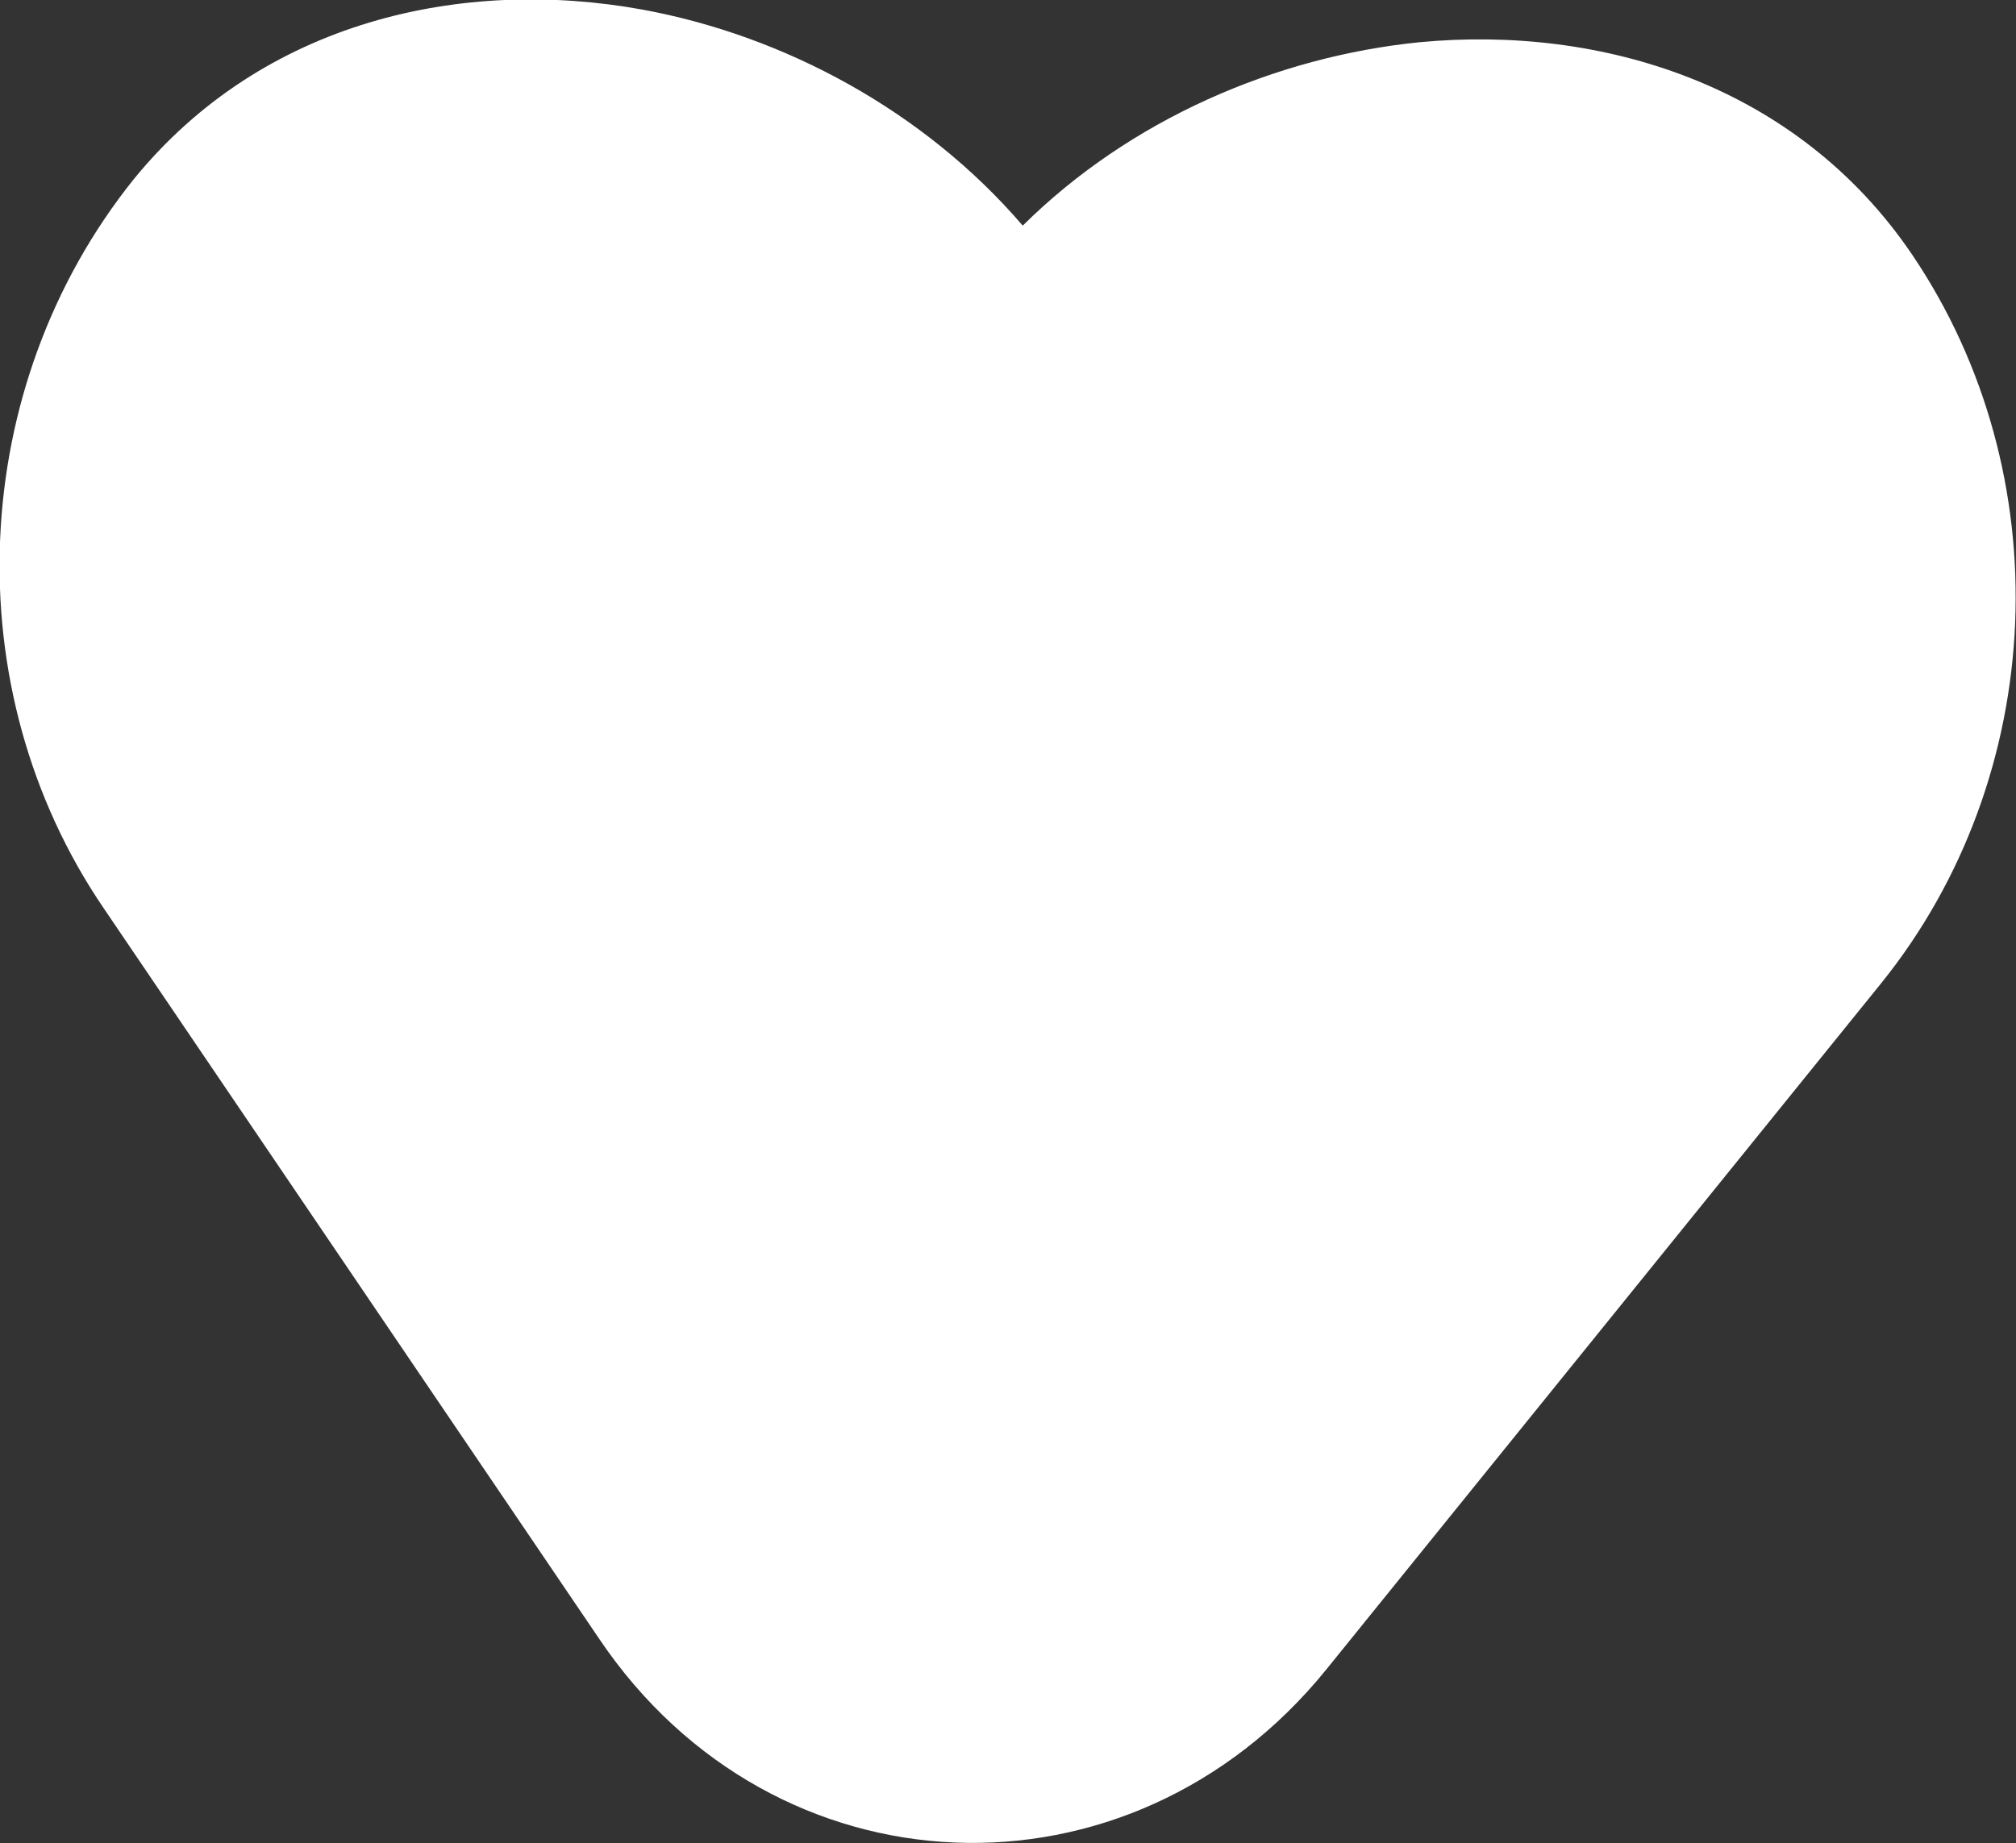 <svg width="20.993" height="19.2" viewBox="0 0 20.993 19.2" fill="none" xmlns="http://www.w3.org/2000/svg" xmlns:xlink="http://www.w3.org/1999/xlink">
	<rect x="0" y="0" width="20.993" height="19.2" fill="#333333" stroke="none"/>
	<desc>
			Created with Pixso.
	</desc>
	<defs/>
	<path id="Vector" d="M14.78 0.44C13.29 0.59 11.77 1.24 10.65 2.35C9.62 1.15 8.16 0.37 6.69 0.1C4.82 -0.24 2.74 0.21 1.39 1.87C-0.34 4.03 -0.48 7.17 1.08 9.46L6.24 17.07C8.06 19.77 11.76 19.92 13.81 17.39L19.59 10.24C21.33 8.08 21.46 4.94 19.91 2.65C18.71 0.88 16.67 0.26 14.78 0.44Z" fill="#FFFFFF" fill-opacity="1" fill-rule="nonzero"/>
</svg>
